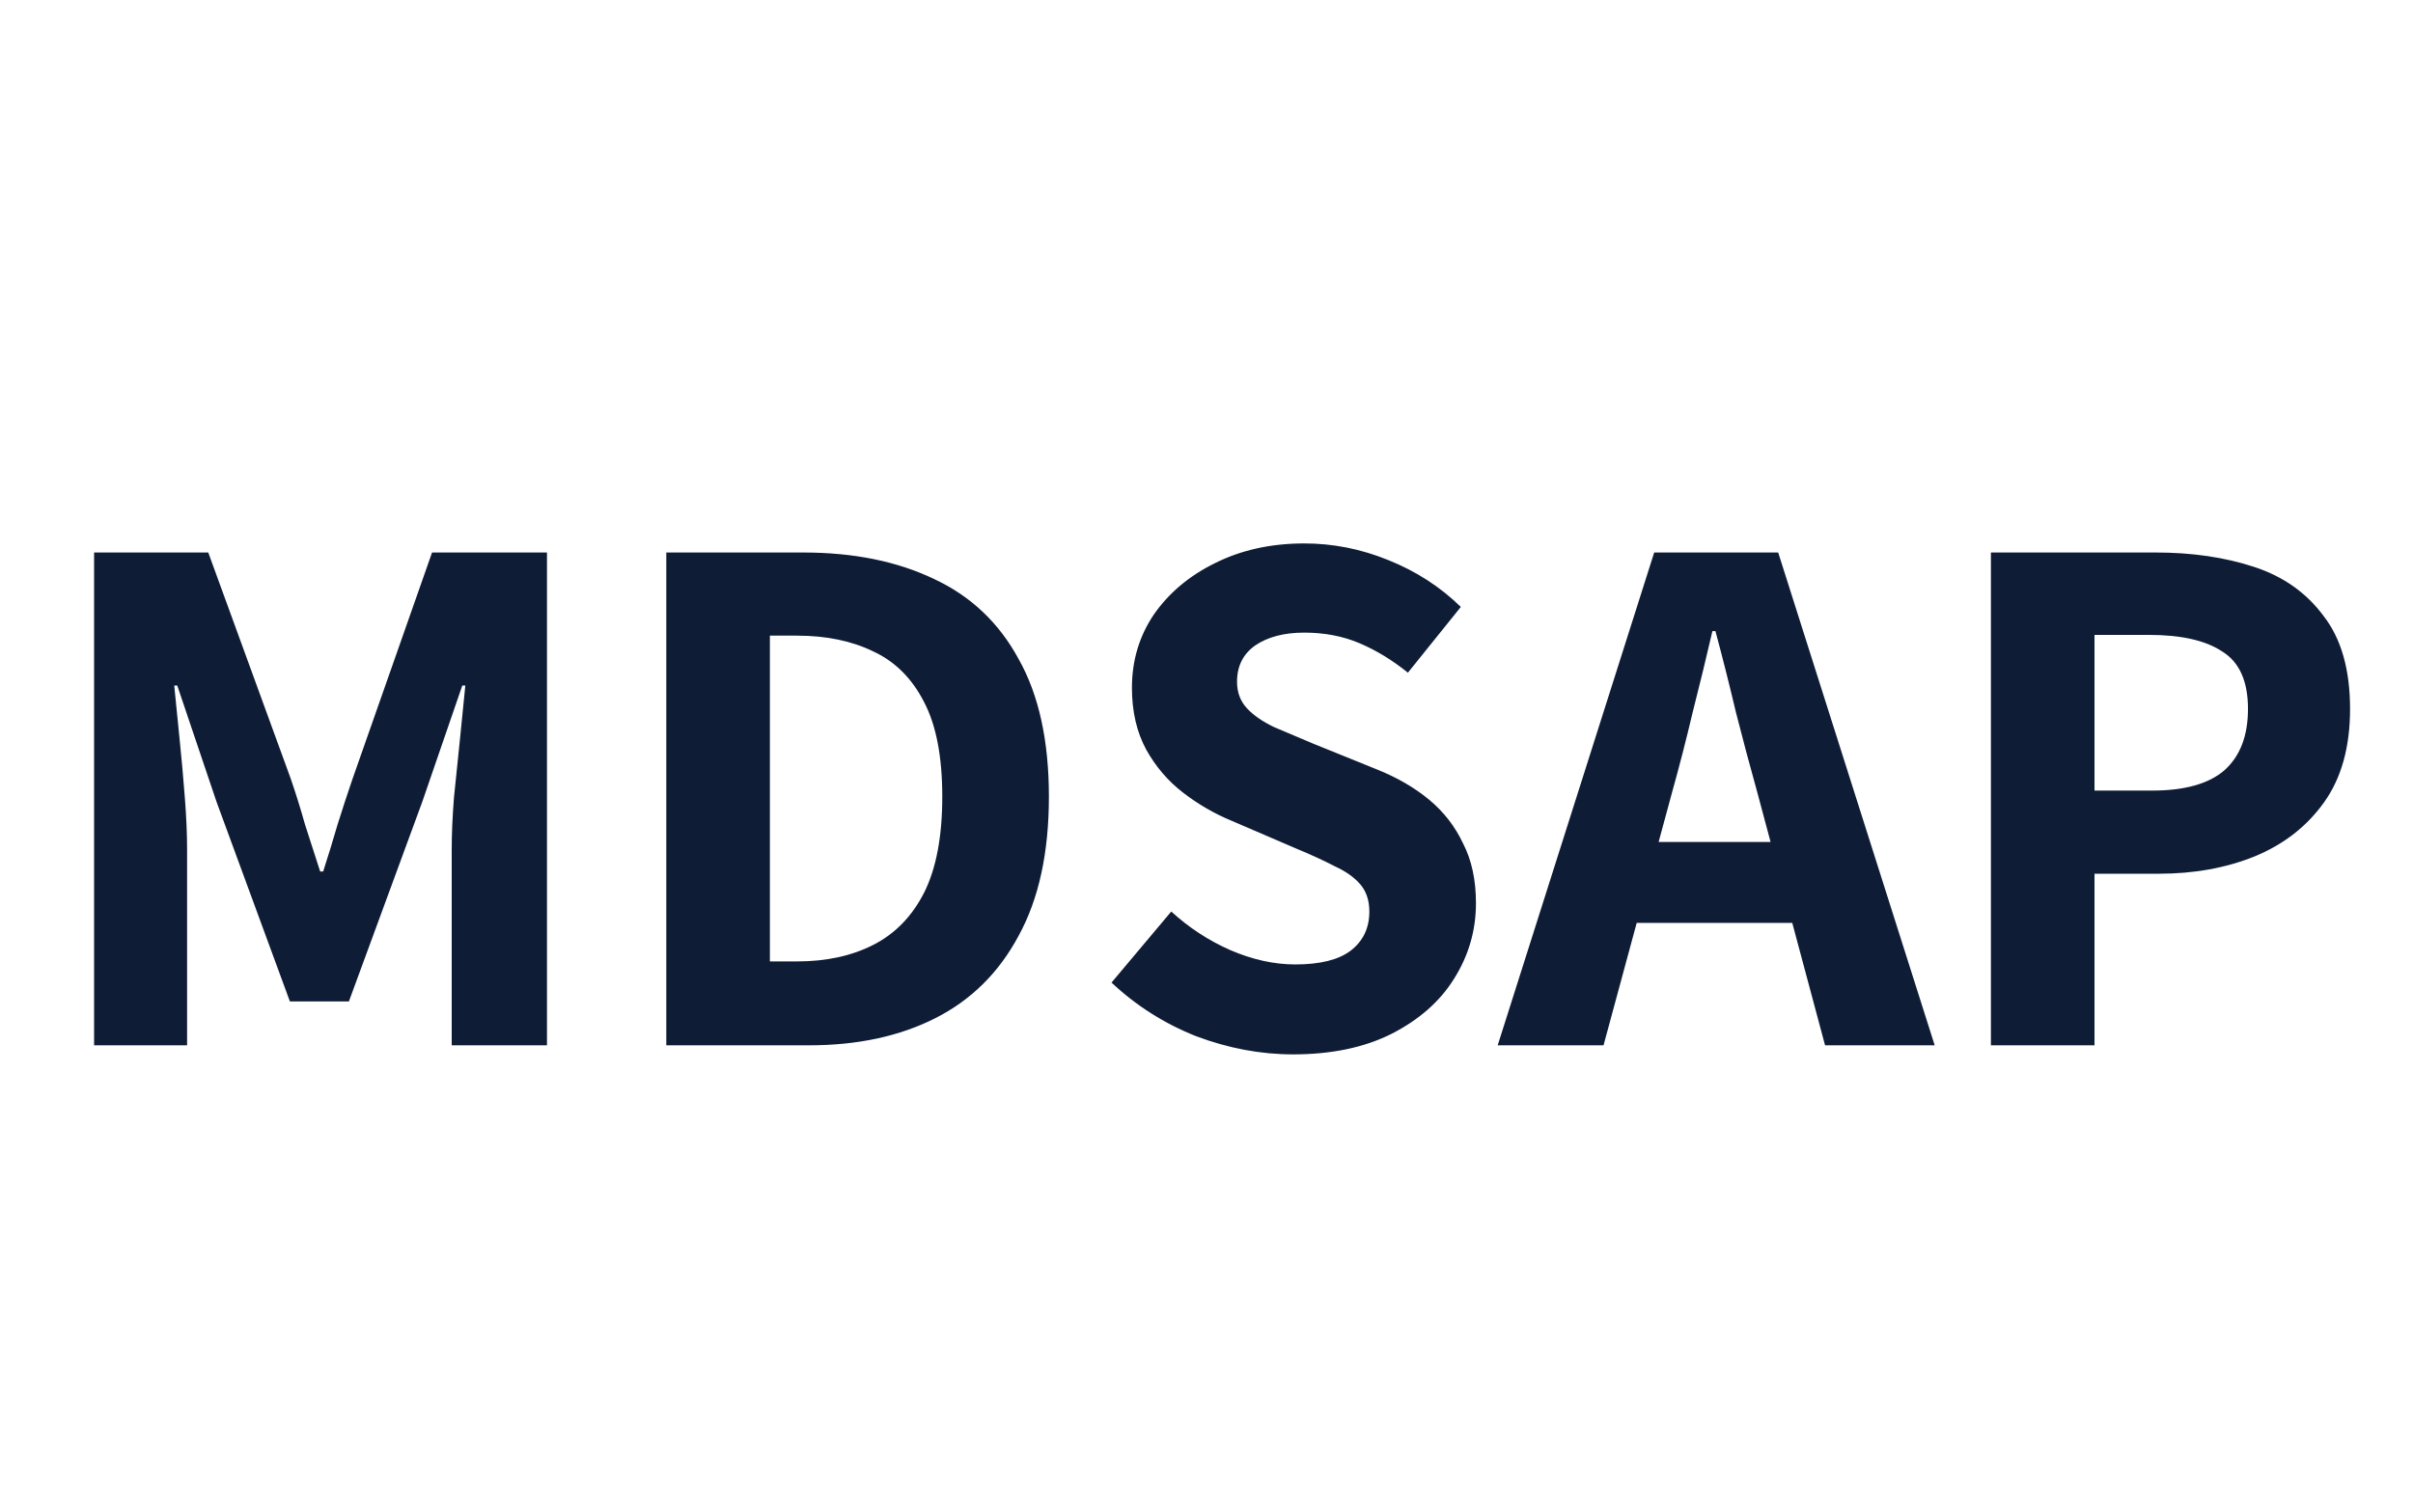 <svg xmlns="http://www.w3.org/2000/svg" width="150" height="94" viewBox="0 0 150 94" fill="none"><path d="M5.849 65V34.356H12.946L18.069 48.409C18.383 49.318 18.68 50.273 18.962 51.276C19.276 52.247 19.589 53.219 19.902 54.19H20.09C20.404 53.219 20.701 52.247 20.983 51.276C21.297 50.273 21.61 49.318 21.923 48.409L26.858 34.356H34.002V65H28.08V52.827C28.08 51.856 28.127 50.775 28.221 49.584C28.347 48.362 28.472 47.14 28.597 45.918C28.723 44.696 28.832 43.599 28.926 42.628H28.738L26.247 49.866L21.688 62.274H18.022L13.463 49.866L11.019 42.628H10.831C10.925 43.599 11.035 44.696 11.16 45.918C11.286 47.14 11.395 48.362 11.489 49.584C11.583 50.775 11.63 51.856 11.63 52.827V65H5.849ZM41.42 65V34.356H49.928C53.061 34.356 55.771 34.904 58.059 36.001C60.346 37.066 62.1 38.727 63.322 40.983C64.576 43.208 65.203 46.059 65.203 49.537C65.203 53.015 64.576 55.898 63.322 58.185C62.1 60.472 60.377 62.18 58.153 63.308C55.928 64.436 53.312 65 50.303 65H41.42ZM47.859 59.783H49.551C51.369 59.783 52.951 59.438 54.298 58.749C55.646 58.06 56.696 56.979 57.447 55.506C58.2 54.002 58.575 52.012 58.575 49.537C58.575 47.062 58.2 45.103 57.447 43.662C56.696 42.189 55.646 41.14 54.298 40.513C52.951 39.855 51.369 39.526 49.551 39.526H47.859V59.783ZM80.376 65.564C78.371 65.564 76.365 65.188 74.36 64.436C72.386 63.653 70.631 62.54 69.096 61.099L72.809 56.681C73.906 57.684 75.127 58.483 76.475 59.078C77.853 59.673 79.201 59.971 80.517 59.971C82.052 59.971 83.196 59.689 83.948 59.125C84.731 58.53 85.123 57.715 85.123 56.681C85.123 55.992 84.935 55.428 84.559 54.989C84.183 54.55 83.65 54.174 82.961 53.861C82.303 53.516 81.519 53.156 80.611 52.78L76.569 51.041C75.504 50.602 74.501 50.023 73.561 49.302C72.621 48.581 71.853 47.688 71.258 46.623C70.662 45.526 70.365 44.242 70.365 42.769C70.365 41.077 70.819 39.557 71.728 38.21C72.668 36.863 73.937 35.797 75.535 35.014C77.164 34.199 79.013 33.792 81.081 33.792C82.867 33.792 84.606 34.137 86.298 34.826C88.021 35.515 89.525 36.487 90.81 37.74L87.52 41.829C86.549 41.046 85.546 40.435 84.512 39.996C83.478 39.557 82.334 39.338 81.081 39.338C79.828 39.338 78.809 39.604 78.026 40.137C77.274 40.67 76.898 41.422 76.898 42.393C76.898 43.051 77.102 43.599 77.509 44.038C77.916 44.477 78.48 44.868 79.201 45.213C79.953 45.526 80.767 45.871 81.645 46.247L85.593 47.845C86.846 48.346 87.927 48.973 88.836 49.725C89.745 50.477 90.45 51.386 90.951 52.451C91.484 53.485 91.75 54.723 91.75 56.164C91.75 57.856 91.296 59.423 90.387 60.864C89.51 62.274 88.209 63.418 86.486 64.295C84.794 65.141 82.757 65.564 80.376 65.564ZM93.101 65L102.83 34.356H110.538L120.267 65H113.452L109.222 49.208C108.784 47.641 108.345 45.996 107.906 44.273C107.499 42.55 107.076 40.873 106.637 39.244H106.449C106.073 40.873 105.666 42.55 105.227 44.273C104.82 45.996 104.397 47.641 103.958 49.208L99.681 65H93.101ZM99.305 57.386V52.357H113.969V57.386H99.305ZM123.762 65V34.356H134.008C136.264 34.356 138.301 34.654 140.118 35.249C141.936 35.844 143.377 36.863 144.442 38.304C145.539 39.714 146.087 41.641 146.087 44.085C146.087 46.435 145.555 48.362 144.489 49.866C143.424 51.37 141.983 52.498 140.165 53.25C138.379 53.971 136.39 54.331 134.196 54.331H130.201V65H123.762ZM130.201 49.161H133.773C135.81 49.161 137.314 48.738 138.285 47.892C139.257 47.015 139.742 45.746 139.742 44.085C139.742 42.362 139.21 41.171 138.144 40.513C137.11 39.824 135.591 39.479 133.585 39.479H130.201V49.161Z" fill="#0E1C36"></path></svg>